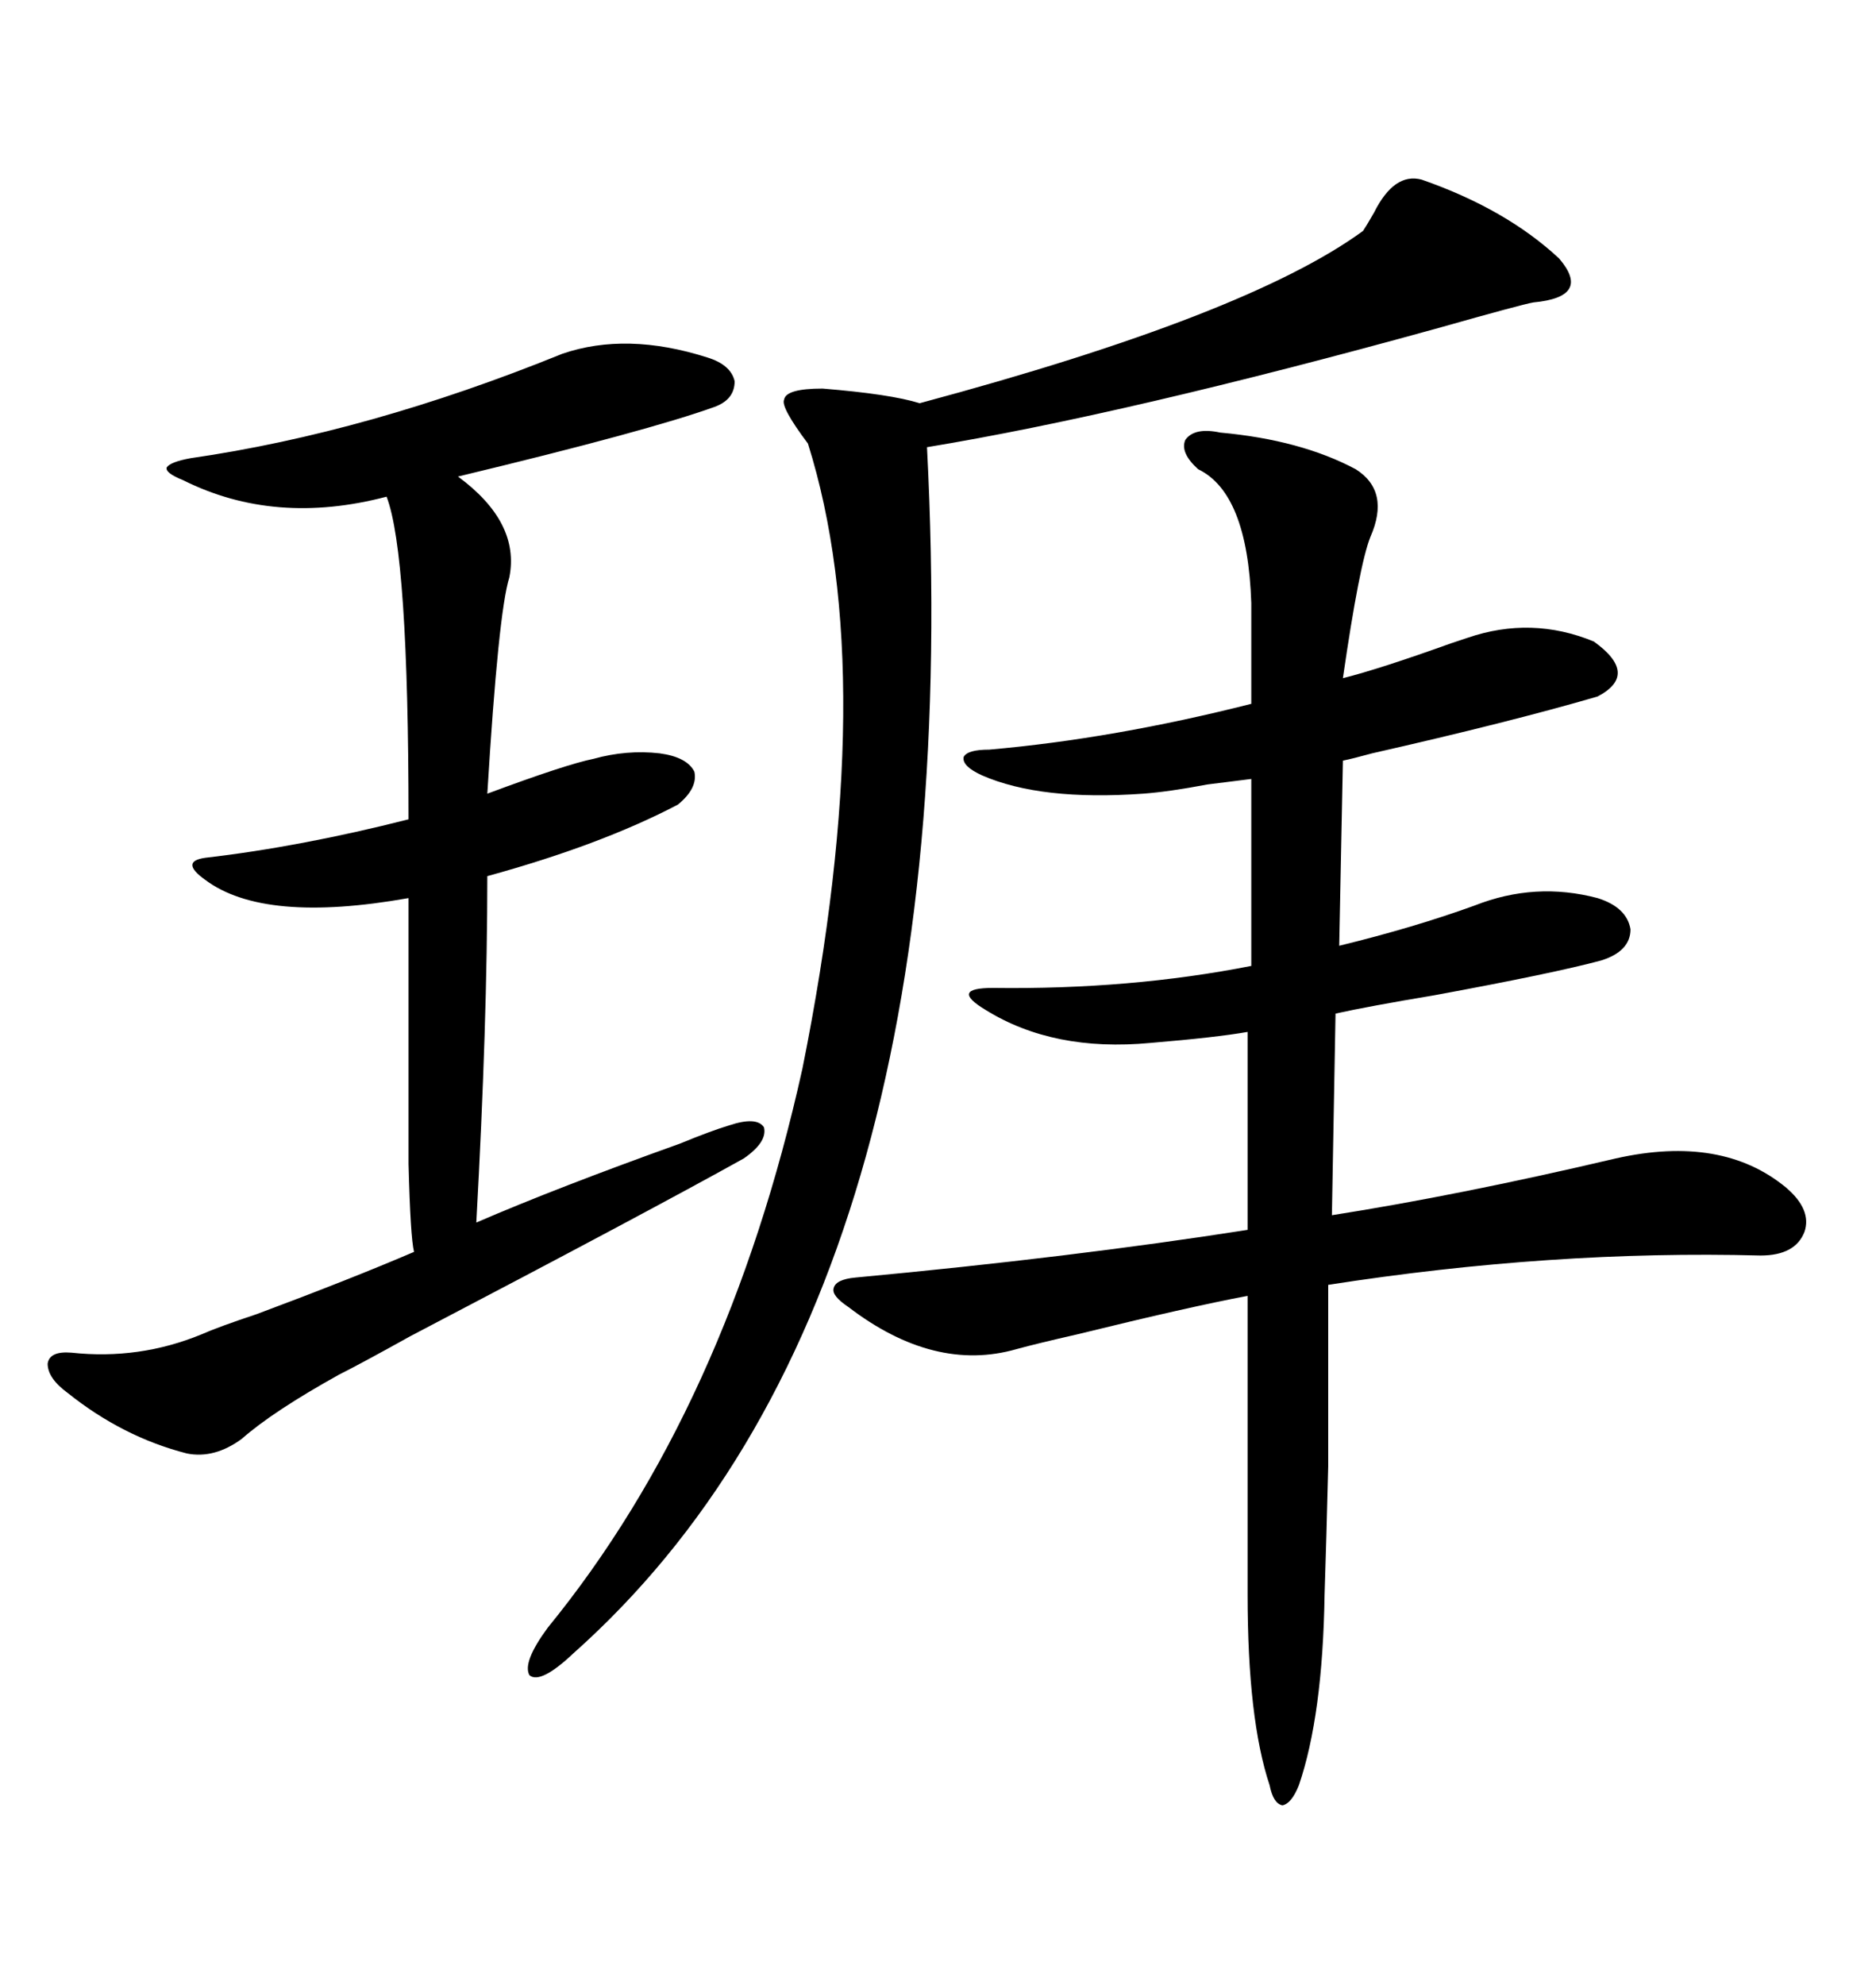 <svg xmlns="http://www.w3.org/2000/svg" xmlns:xlink="http://www.w3.org/1999/xlink" width="300" height="317.285"><path d="M157.03 123.93L157.03 123.93Q153.81 122.46 154.10 121.00L154.10 121.00Q154.69 119.82 158.20 119.82L158.20 119.82Q178.13 118.07 200.10 112.50L200.10 112.50L200.10 96.39Q199.51 78.81 191.60 75L191.60 75Q188.67 72.36 189.55 70.31L189.55 70.31Q191.02 68.26 195.12 69.14L195.12 69.14Q208.01 70.31 216.80 75L216.80 75Q222.36 78.52 219.14 85.84L219.14 85.84Q217.38 90.23 214.75 108.40L214.75 108.40Q220.61 106.93 232.03 102.83L232.03 102.83Q233.79 102.25 234.67 101.95L234.67 101.95Q244.92 98.44 254.88 102.54L254.88 102.54Q262.21 107.81 255.47 111.33L255.47 111.33Q241.41 115.43 219.43 120.41L219.43 120.41Q216.21 121.29 214.75 121.58L214.75 121.58L214.16 151.17Q226.17 148.24 235.84 144.73L235.84 144.73Q245.51 140.92 255.47 143.55L255.47 143.55Q260.16 145.02 260.74 148.54L260.74 148.54Q260.74 152.05 256.05 153.52L256.05 153.52Q248.44 155.57 229.39 159.08L229.39 159.08Q218.85 160.84 213.57 162.01L213.57 162.01L212.99 194.24Q233.50 191.02 258.40 185.16L258.40 185.16Q275.39 181.35 285.64 189.84L285.64 189.84Q289.75 193.36 288.57 196.88L288.57 196.88Q287.11 200.68 281.54 200.68L281.54 200.68Q248.14 199.80 212.40 205.37L212.40 205.37Q212.40 224.12 212.40 234.38L212.40 234.38Q212.11 246.09 211.82 254.88L211.82 254.88Q211.52 274.22 207.71 285.35L207.71 285.35Q206.54 288.28 205.08 288.57L205.08 288.57Q203.61 288.28 203.03 285.35L203.03 285.35Q199.51 274.80 199.51 254.88L199.51 254.88L199.51 207.13Q190.14 208.89 172.27 213.28L172.27 213.28Q165.82 214.75 162.60 215.63L162.60 215.63Q149.41 219.43 135.64 208.89L135.64 208.89Q133.01 207.13 133.30 205.96L133.30 205.96Q133.59 204.49 136.82 204.20L136.82 204.20Q171.39 200.98 199.51 196.58L199.51 196.58L199.51 164.94Q194.53 165.82 183.98 166.70L183.98 166.70Q168.46 168.16 157.62 161.43L157.62 161.43Q154.69 159.67 154.98 158.79L154.98 158.79Q155.27 157.91 158.79 157.91L158.79 157.91Q180.76 158.20 200.10 154.39L200.10 154.39L200.10 124.51Q197.75 124.80 193.07 125.39L193.07 125.39Q186.91 126.56 182.81 126.86L182.81 126.86Q166.41 128.03 157.03 123.93ZM89.94 56.54L89.94 56.54Q100.20 53.03 113.09 57.13L113.09 57.13Q116.89 58.30 117.48 60.94L117.48 60.94Q117.48 63.87 114.26 65.04L114.26 65.04Q103.71 68.85 73.24 76.17L73.24 76.17Q83.20 83.50 81.45 92.29L81.45 92.29Q79.69 97.85 77.93 126.86L77.93 126.86Q90.53 122.17 94.92 121.29L94.92 121.29Q100.20 119.82 105.47 120.41L105.47 120.41Q109.86 121.00 111.04 123.34L111.04 123.34Q111.62 125.98 108.40 128.61L108.40 128.61Q96.09 135.06 77.93 140.04L77.93 140.04Q77.93 163.48 76.17 195.41L76.17 195.41Q89.06 189.84 108.69 182.81L108.69 182.81Q113.67 180.76 116.60 179.88L116.60 179.88Q121.00 178.42 122.17 180.18L122.17 180.18Q122.75 182.52 118.95 185.16L118.95 185.16Q103.71 193.65 65.63 213.57L65.63 213.57Q57.71 217.97 54.20 219.73L54.20 219.73Q43.65 225.59 38.67 229.98L38.67 229.98Q34.28 233.20 29.88 232.32L29.88 232.32Q19.63 229.69 10.84 222.66L10.84 222.66Q7.62 220.31 7.62 217.97L7.62 217.97Q7.91 215.92 11.43 216.21L11.43 216.21Q22.27 217.38 32.23 213.28L32.23 213.28Q34.86 212.11 41.02 210.06L41.02 210.06Q55.96 204.49 66.21 200.10L66.21 200.10Q65.63 197.75 65.33 186.04L65.33 186.04Q65.33 180.47 65.33 171.09L65.33 171.09Q65.33 163.48 65.33 143.55L65.33 143.55Q42.19 147.66 32.81 140.63L32.81 140.63Q30.76 139.16 30.76 138.28L30.76 138.28Q30.76 137.40 32.81 137.11L32.81 137.11Q48.05 135.35 65.33 130.96L65.33 130.96Q65.33 88.48 61.82 79.39L61.82 79.39Q43.95 84.08 29.30 76.76L29.30 76.76Q26.37 75.59 26.66 74.71L26.66 74.71Q27.25 73.83 30.47 73.24L30.47 73.24Q58.89 69.14 89.94 56.54ZM227.34 28.71L227.34 28.71Q240.82 33.40 249.32 41.31L249.32 41.31Q254.59 47.46 245.21 48.34L245.21 48.34Q243.46 48.63 229.98 52.44L229.98 52.44Q180.18 66.21 148.24 71.48L148.24 71.48Q155.27 207.71 91.70 264.26L91.70 264.26Q86.43 269.24 84.67 267.77L84.67 267.77Q83.50 265.72 87.60 260.16L87.60 260.16Q116.31 225 128.32 170.80L128.32 170.80Q140.92 108.11 129.20 70.90L129.20 70.90Q124.80 65.04 125.39 63.87L125.39 63.87Q125.68 62.11 131.54 62.11L131.54 62.11Q142.38 62.99 147.07 64.45L147.07 64.45Q199.51 50.39 217.97 36.91L217.97 36.91Q218.55 36.04 219.73 33.98L219.73 33.98Q222.95 27.54 227.34 28.71Z"/></svg>